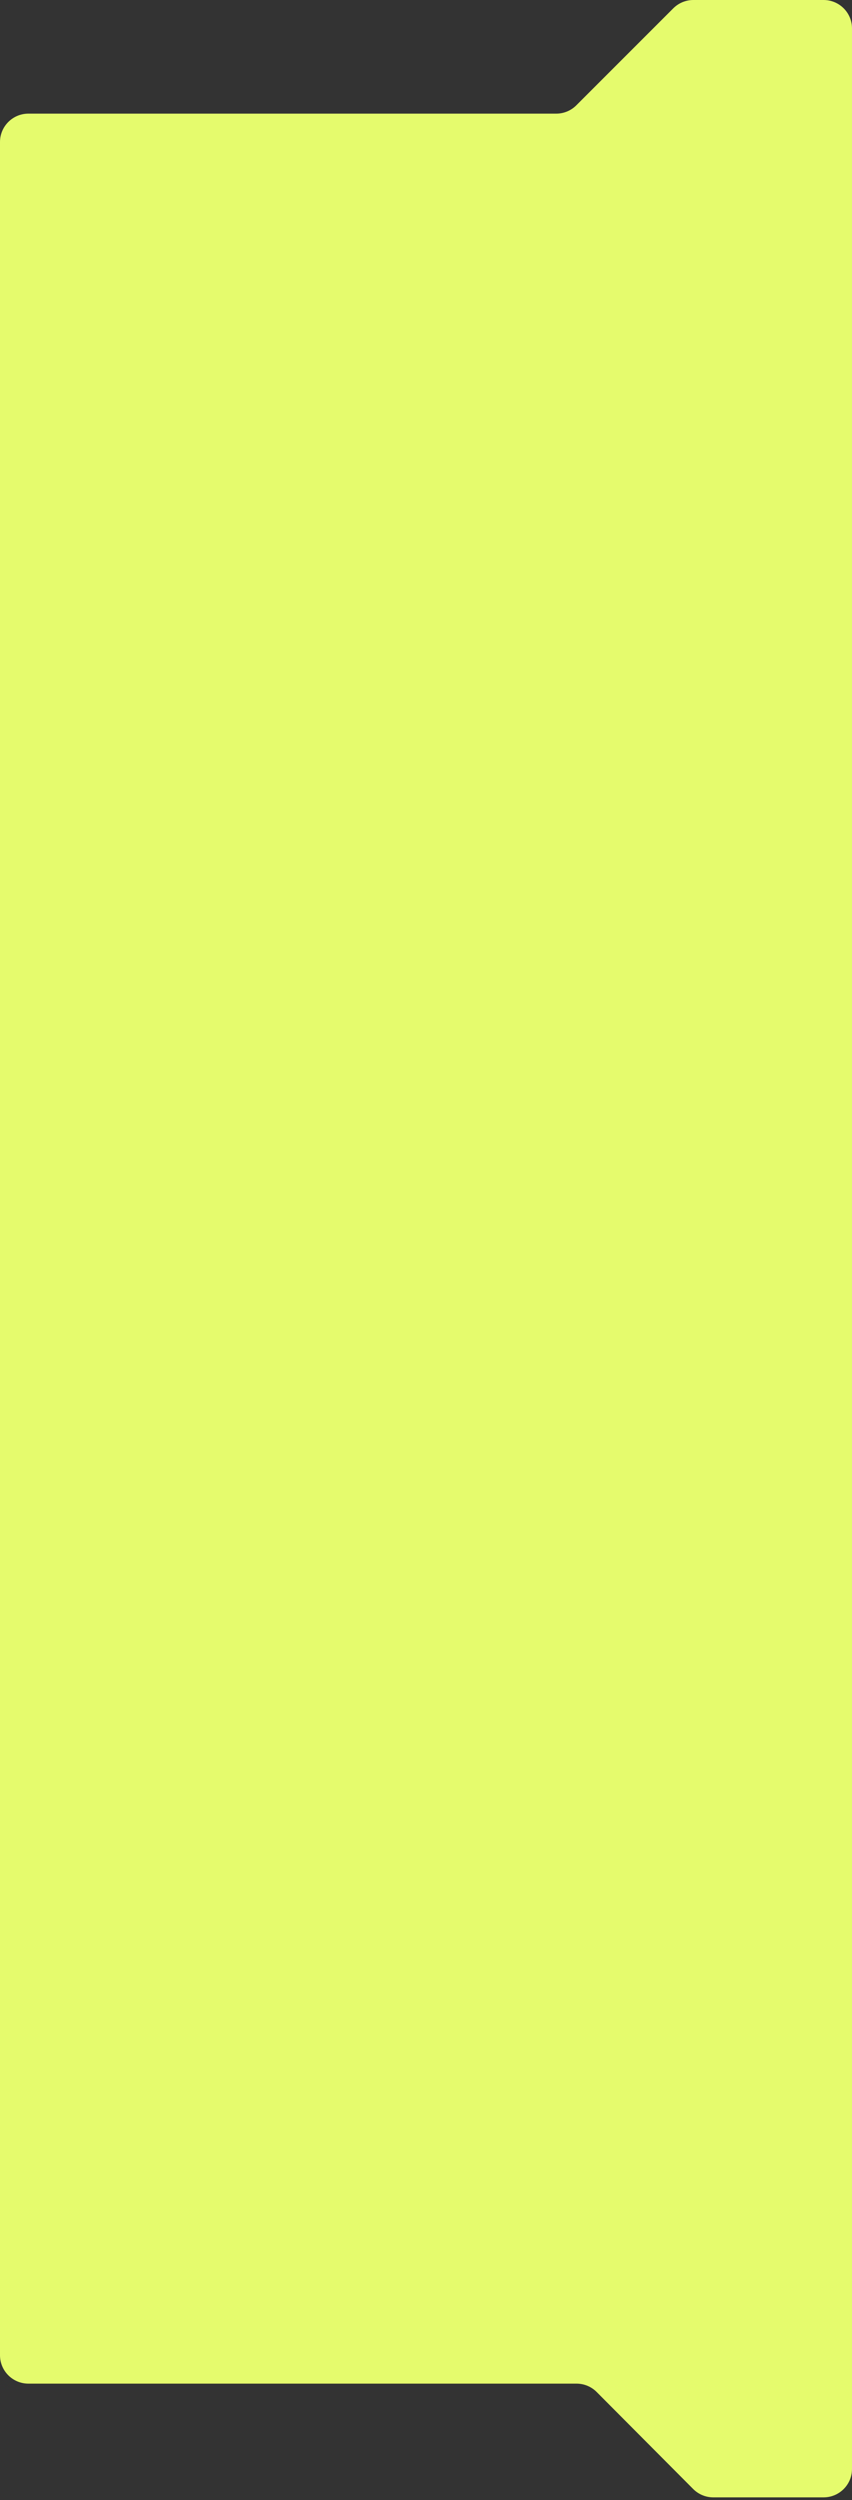 <?xml version="1.0" encoding="UTF-8"?> <svg xmlns="http://www.w3.org/2000/svg" width="300" height="880" viewBox="0 0 300 880" fill="none"><rect x="0" y="0" width="300" height="880" fill="#333333" stroke="none"/> <path fill-rule="evenodd" clip-rule="evenodd" d="M0 50C0 44.477 4.477 40 10 40H195.858C198.51 40 201.054 38.946 202.929 37.071L237.071 2.929C238.946 1.054 241.49 0 244.142 0H290C295.523 0 300 4.477 300 10V869.03C300 874.553 295.523 879.03 290 879.03H251.156C248.496 879.03 245.945 877.97 244.068 876.084L210.095 841.946C208.219 840.06 205.668 839 203.007 839H10C4.477 839 0 834.523 0 829V50Z" fill="#E5FB6D"></path> </svg> 